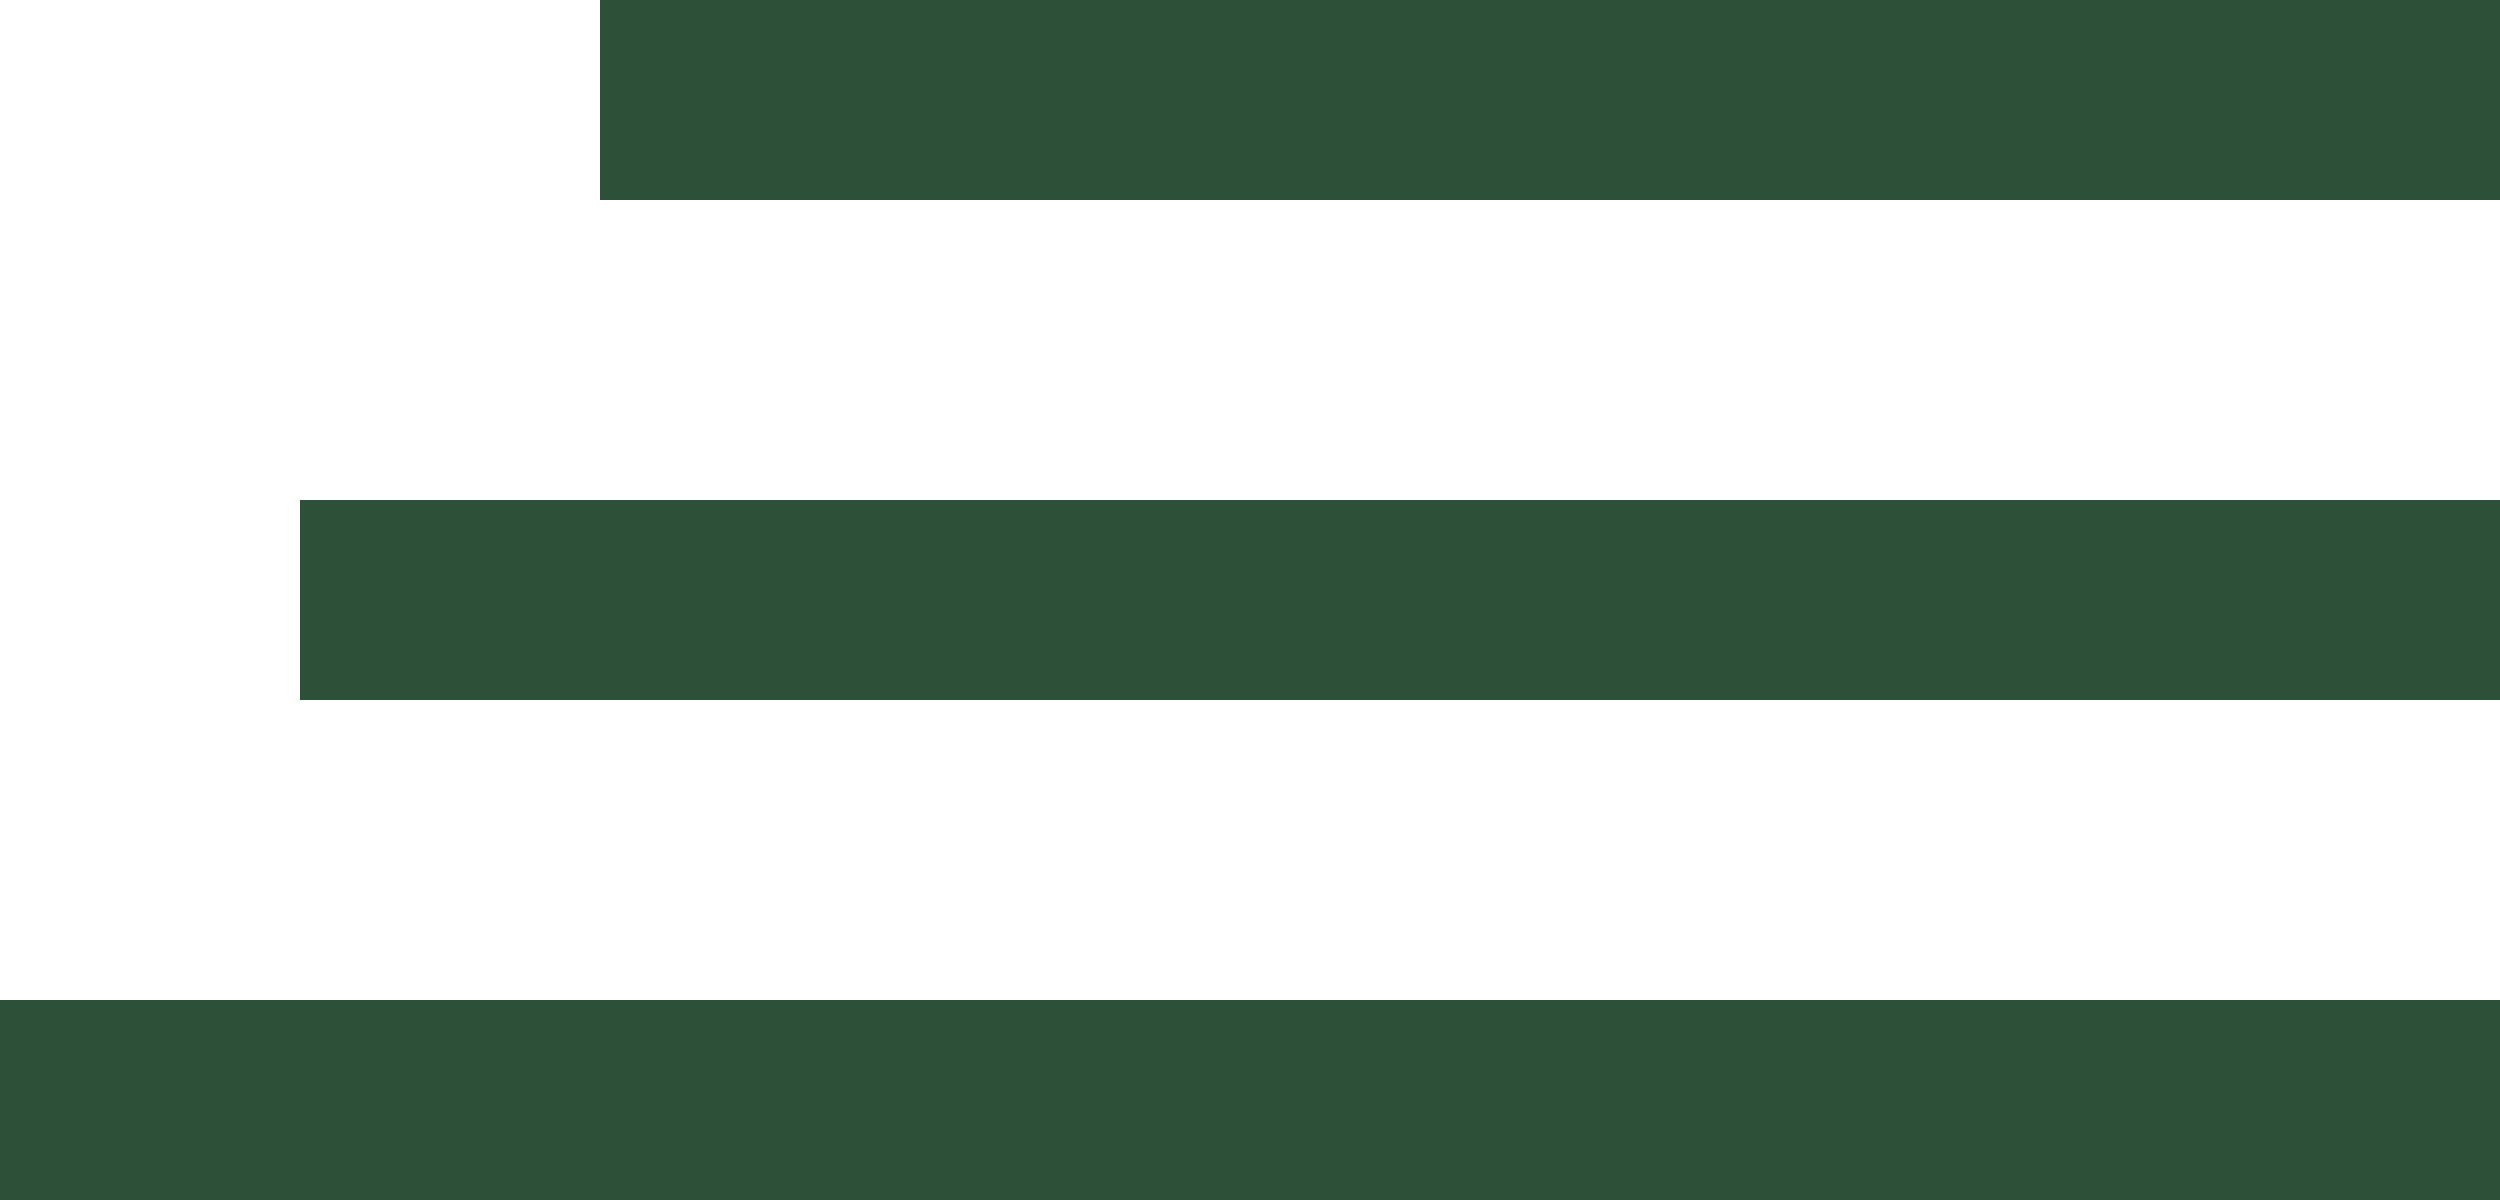 <?xml version="1.0" encoding="UTF-8"?> <svg xmlns="http://www.w3.org/2000/svg" width="25" height="12" viewBox="0 0 25 12" fill="none"><rect x="6" width="19" height="2" fill="#2D5038"></rect><rect x="3" y="5" width="22" height="2" fill="#2D5038"></rect><rect y="10" width="25" height="2" fill="#2D5038"></rect></svg> 
